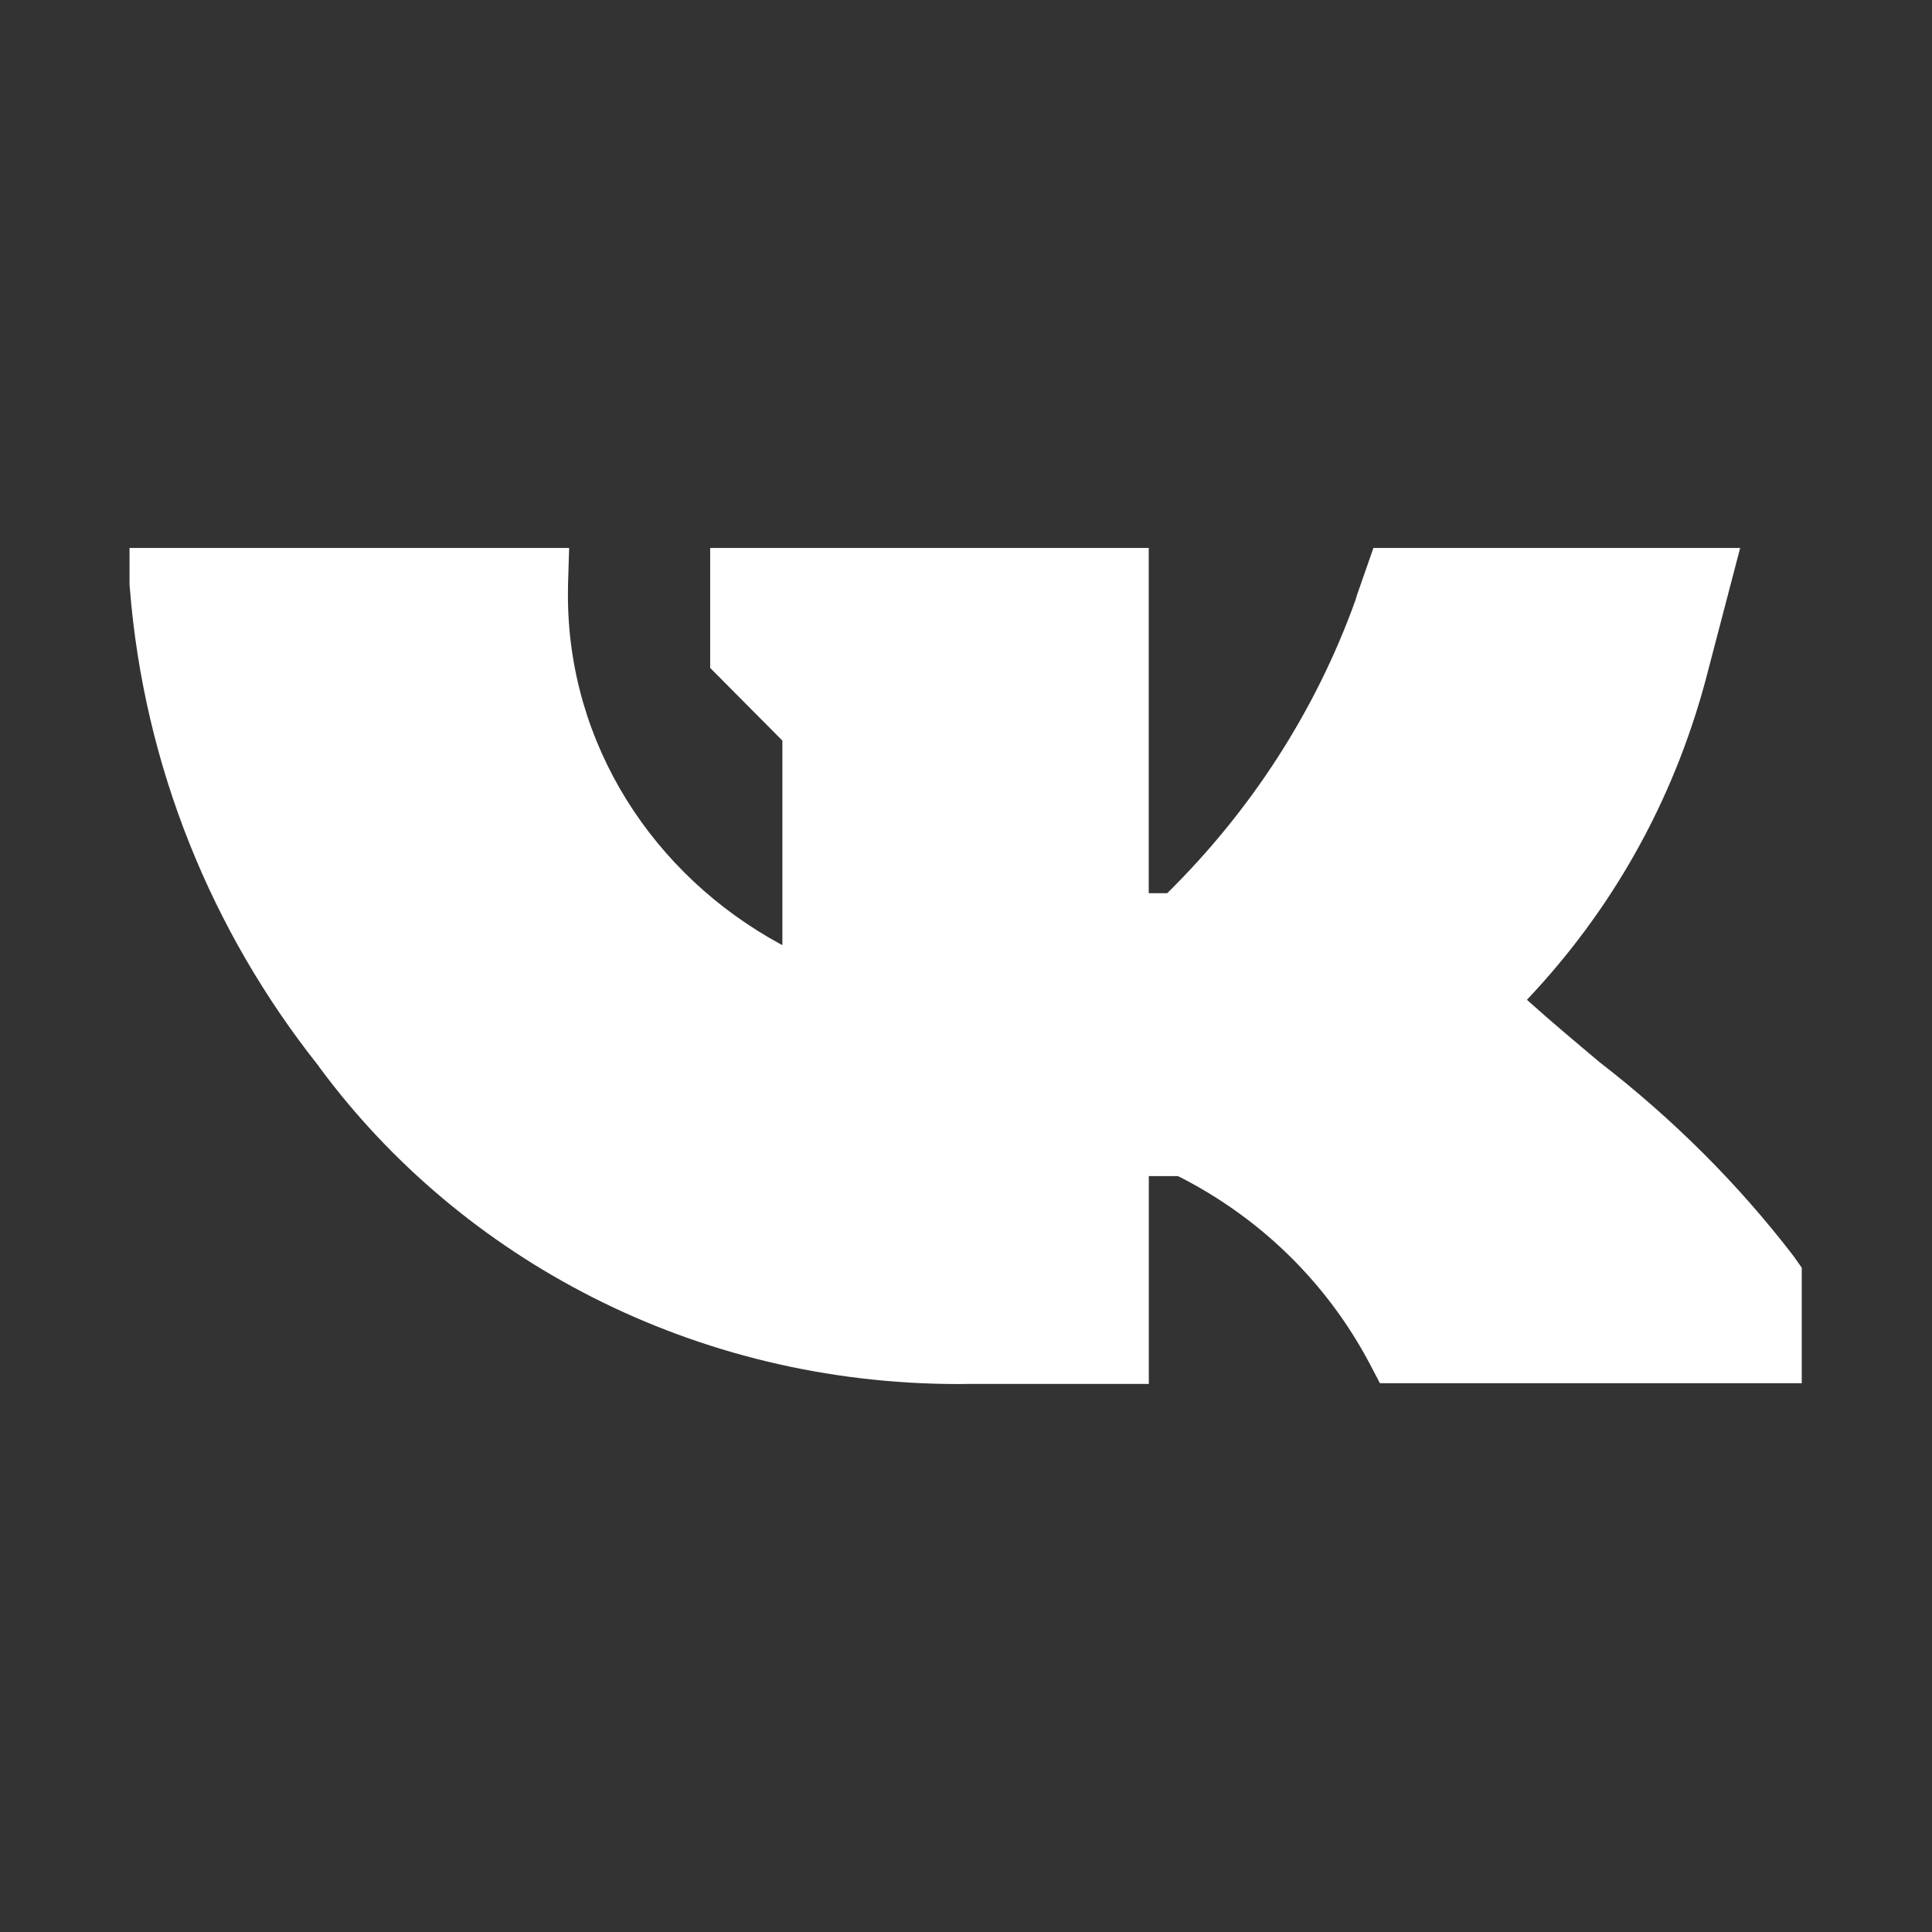 <svg width="24" height="24" viewBox="0 0 24 24" fill="none" xmlns="http://www.w3.org/2000/svg">
<rect x="0" y="0" width="24" height="24" fill="#333333" stroke="none"/>
<path d="M1.609 6.807H7.07L7.056 7.27C7.055 7.307 7.055 7.35 7.055 7.393C7.055 9.251 8.118 10.871 9.693 11.727L9.719 11.74V9.2L8.822 8.297V6.807H14.27V11.096H14.499C15.535 10.075 16.343 8.834 16.838 7.455L16.859 7.386L17.061 6.807H21.617L21.187 8.451C20.773 9.991 20.005 11.324 18.968 12.42C19.262 12.684 19.571 12.943 19.871 13.195C20.792 13.908 21.593 14.709 22.276 15.598L22.302 15.634L22.382 15.748V17.183H17.142L17.011 16.933C16.48 15.933 15.662 15.136 14.66 14.623L14.63 14.61H14.271V17.192H11.996C11.969 17.193 11.937 17.193 11.905 17.193C8.629 17.193 5.732 15.642 3.973 13.265L3.953 13.236C2.639 11.581 1.787 9.529 1.612 7.296L1.609 7.258V6.807Z" fill="white"/>
</svg>
